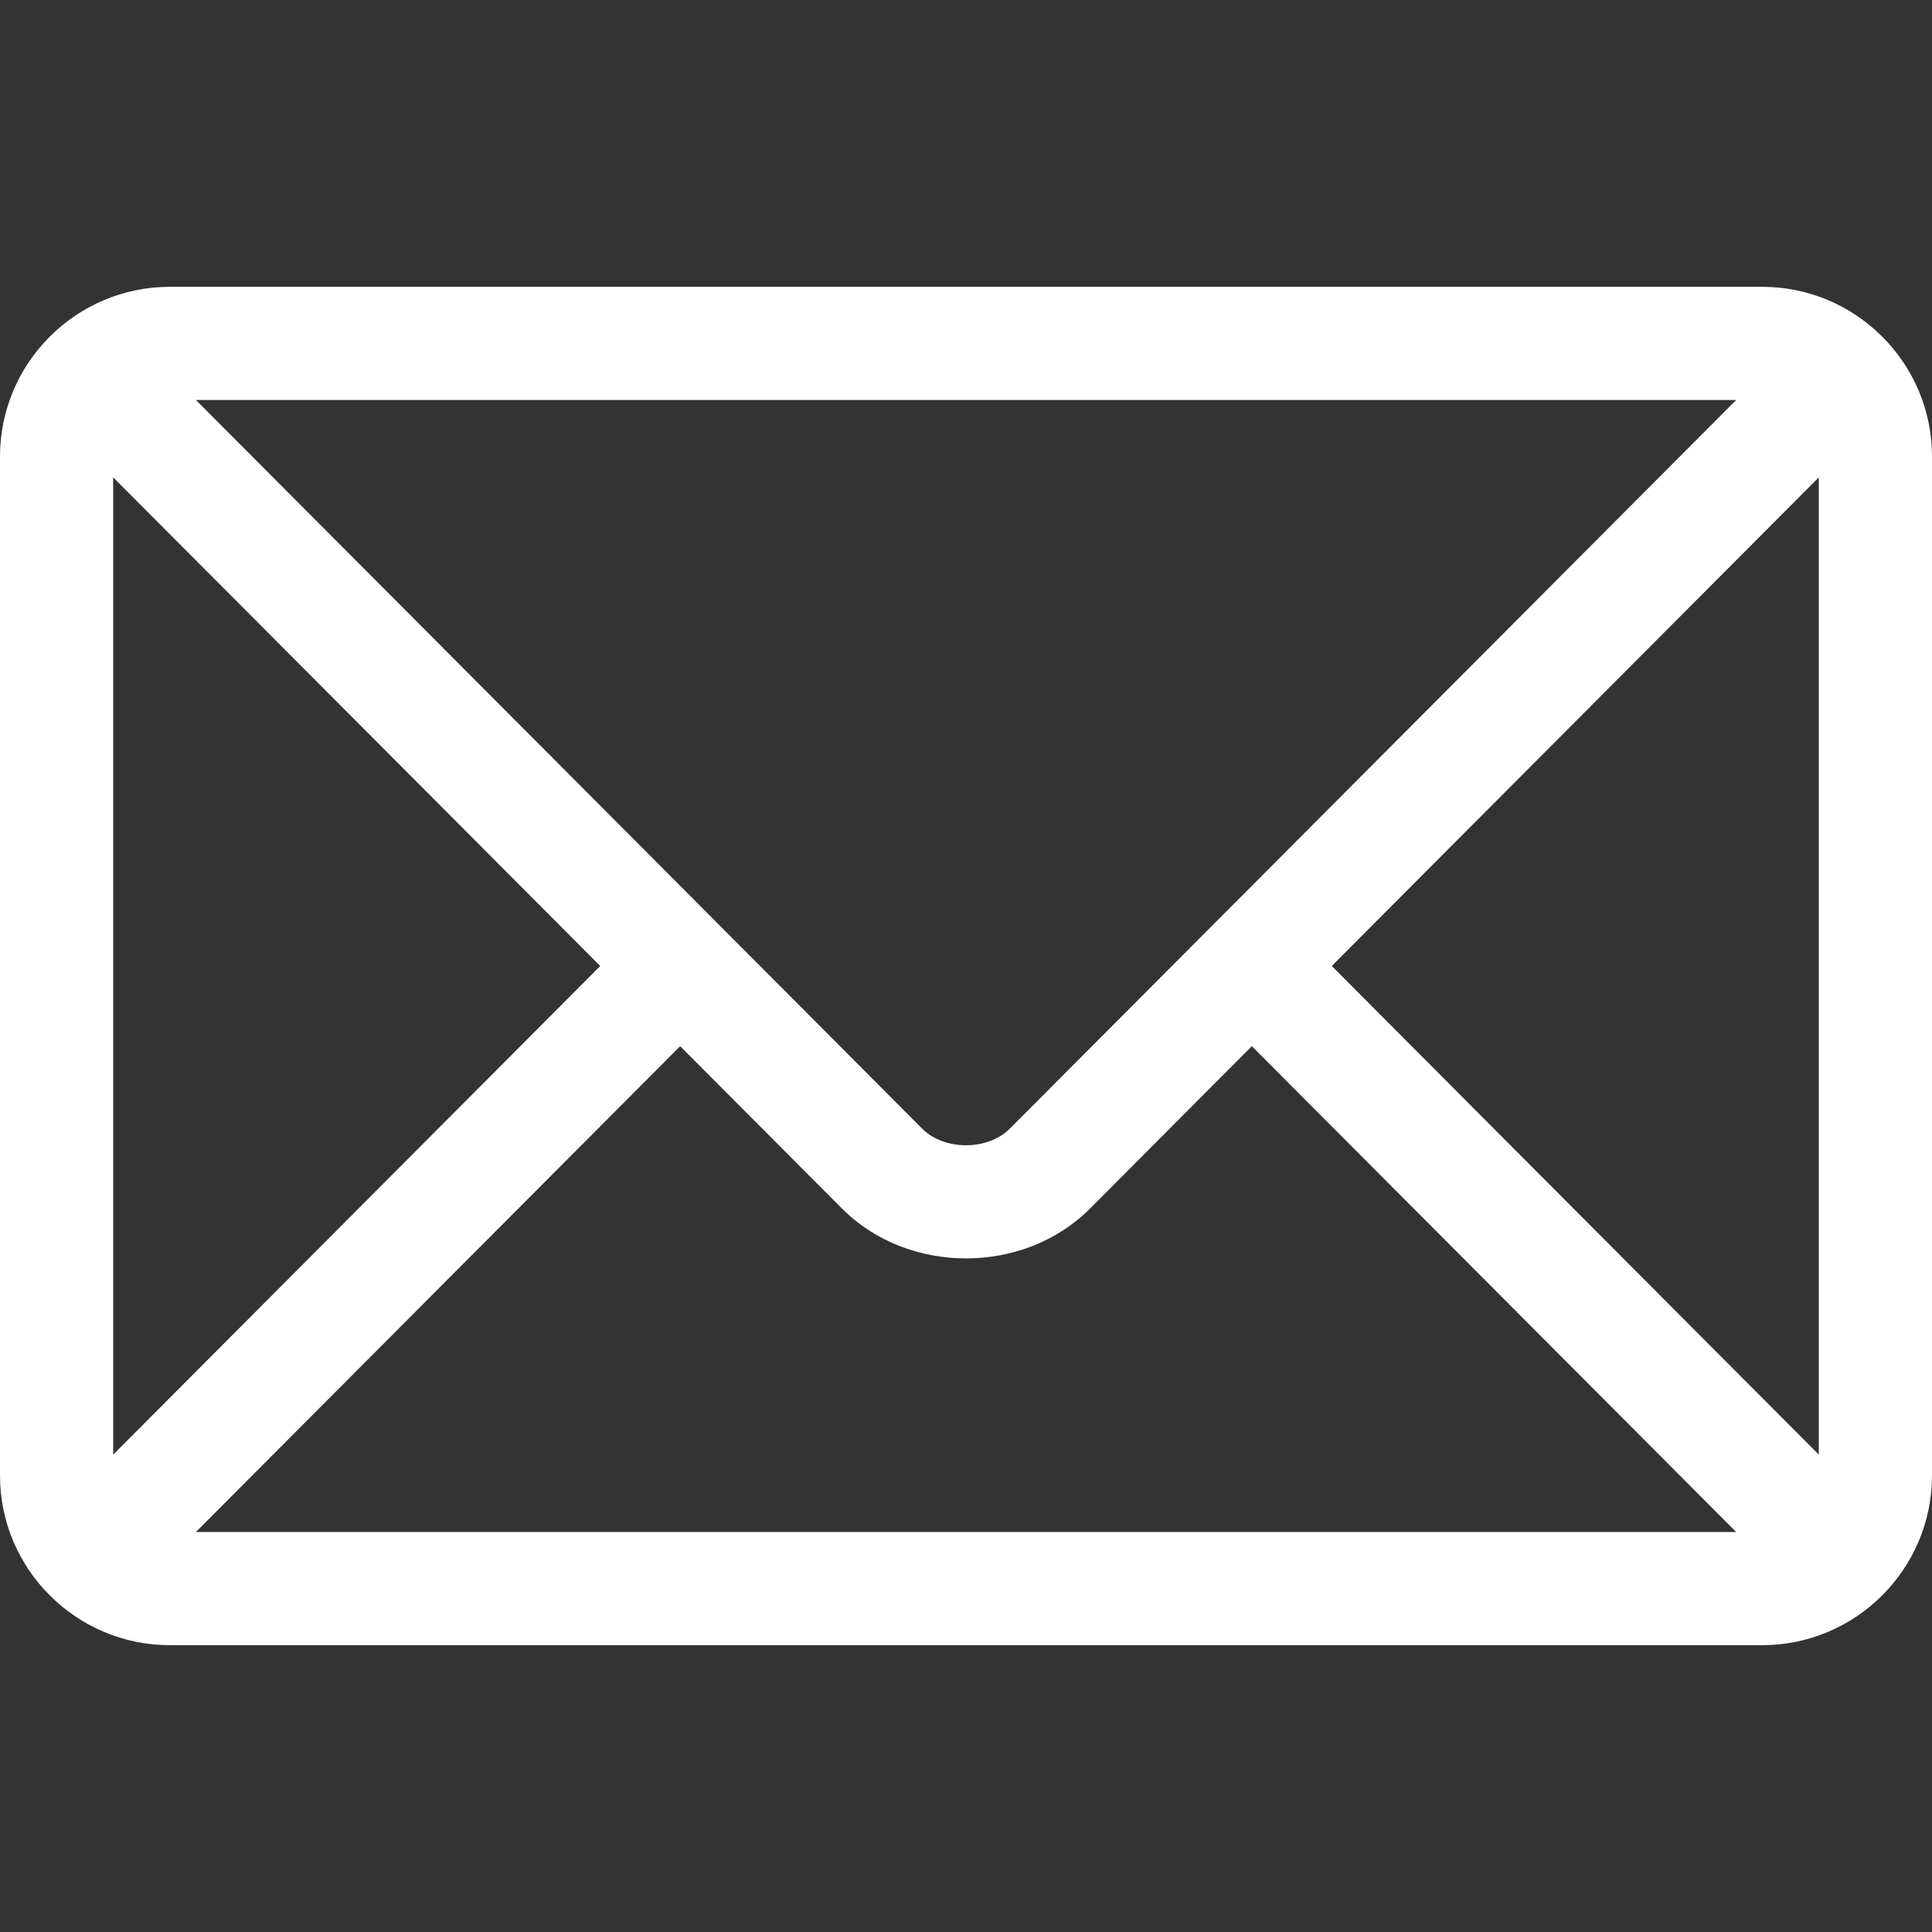 <svg width="22" height="22" viewBox="0 0 22 22" fill="none" xmlns="http://www.w3.org/2000/svg">
<rect x="0" y="0" width="22" height="22" fill="#333333" stroke="none"/>
<path d="M20.066 3.266H1.934C0.87 3.266 0 4.131 0 5.199V16.801C0 17.869 0.87 18.734 1.934 18.734H20.066C21.13 18.734 22 17.869 22 16.801V5.199C22 4.131 21.13 3.266 20.066 3.266ZM19.77 4.555C19.144 5.182 11.801 12.549 11.499 12.852C11.248 13.104 10.753 13.105 10.501 12.852L2.231 4.555H19.77ZM1.289 16.564V5.436L6.835 11L1.289 16.564ZM2.231 17.445L7.745 11.913L9.588 13.762C10.343 14.519 11.658 14.519 12.412 13.762L14.255 11.913L19.77 17.445H2.231ZM20.711 16.564L15.165 11L20.711 5.436V16.564Z" fill="white"/>
</svg>
